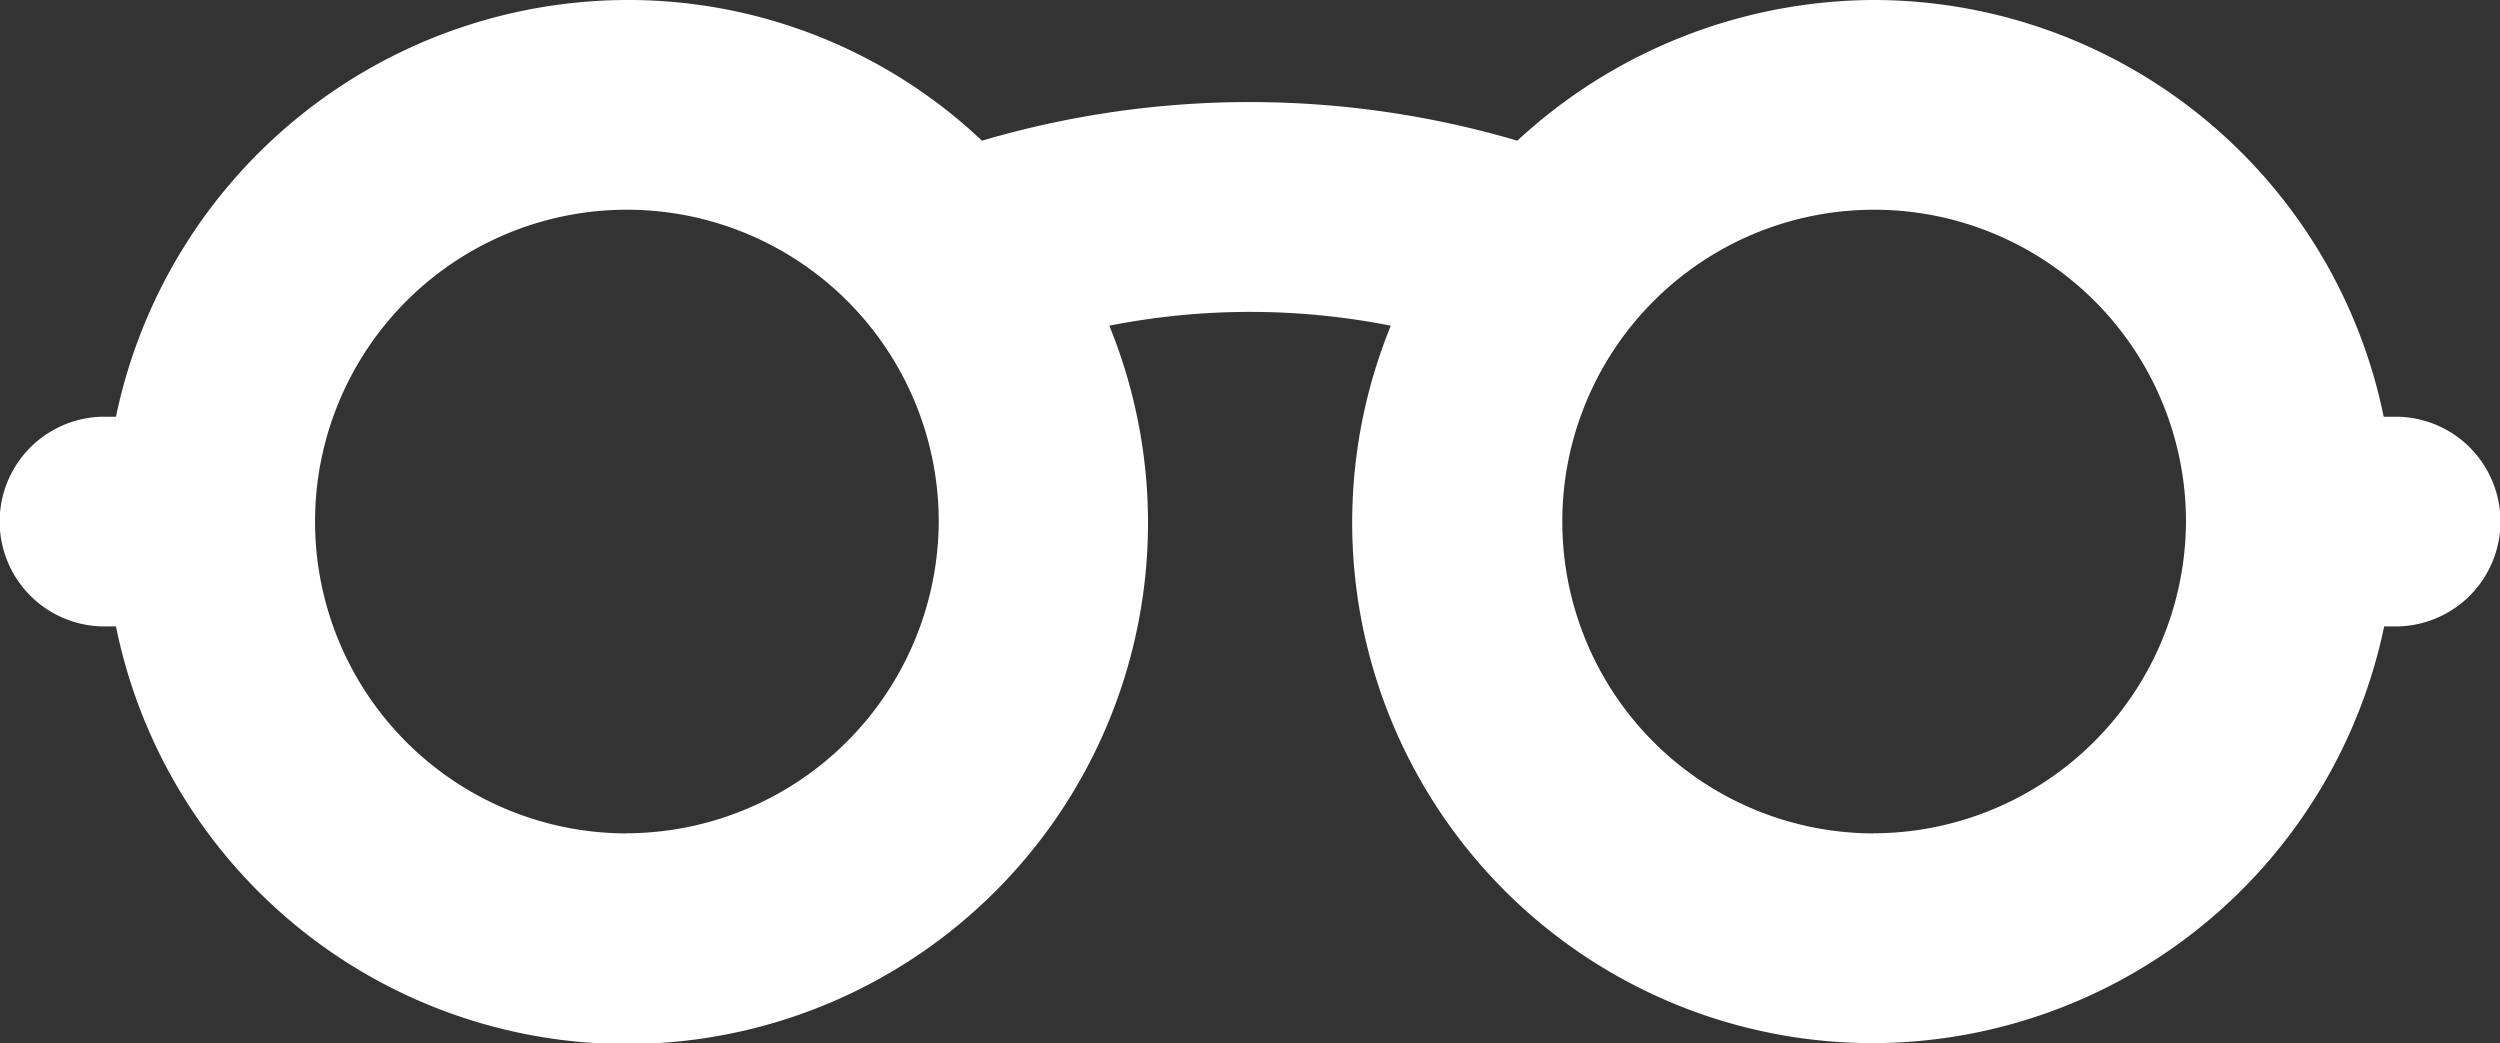 <svg xmlns="http://www.w3.org/2000/svg" width="21.838" height="9.111" viewBox="0 0 21.838 9.111">
  <rect x="0" y="0" width="21.838" height="9.111" fill="#333333" stroke="none"/>
  <path id="Tracciato_205" data-name="Tracciato 205" d="M25.622,34.74h-.1a4.552,4.552,0,0,0-4.459-3.64,4.609,4.609,0,0,0-3.109,1.229,8.269,8.269,0,0,0-4.676,0A4.5,4.5,0,0,0,10.172,31.1a4.572,4.572,0,0,0-4.459,3.64h-.1a.916.916,0,1,0,0,1.832h.1a4.553,4.553,0,1,0,8.677-2.627,6.33,6.33,0,0,1,2.459,0,4.548,4.548,0,0,0,4.218,6.267,4.572,4.572,0,0,0,4.459-3.64h.1a.916.916,0,1,0,0-1.832Zm-15.451,3.64A2.724,2.724,0,1,1,12.9,35.656,2.736,2.736,0,0,1,10.172,38.379Zm10.9,0a2.724,2.724,0,1,1,2.724-2.724A2.736,2.736,0,0,1,21.067,38.379Z" transform="translate(-4.7 -31.1)" fill="#fff"/>
</svg>
